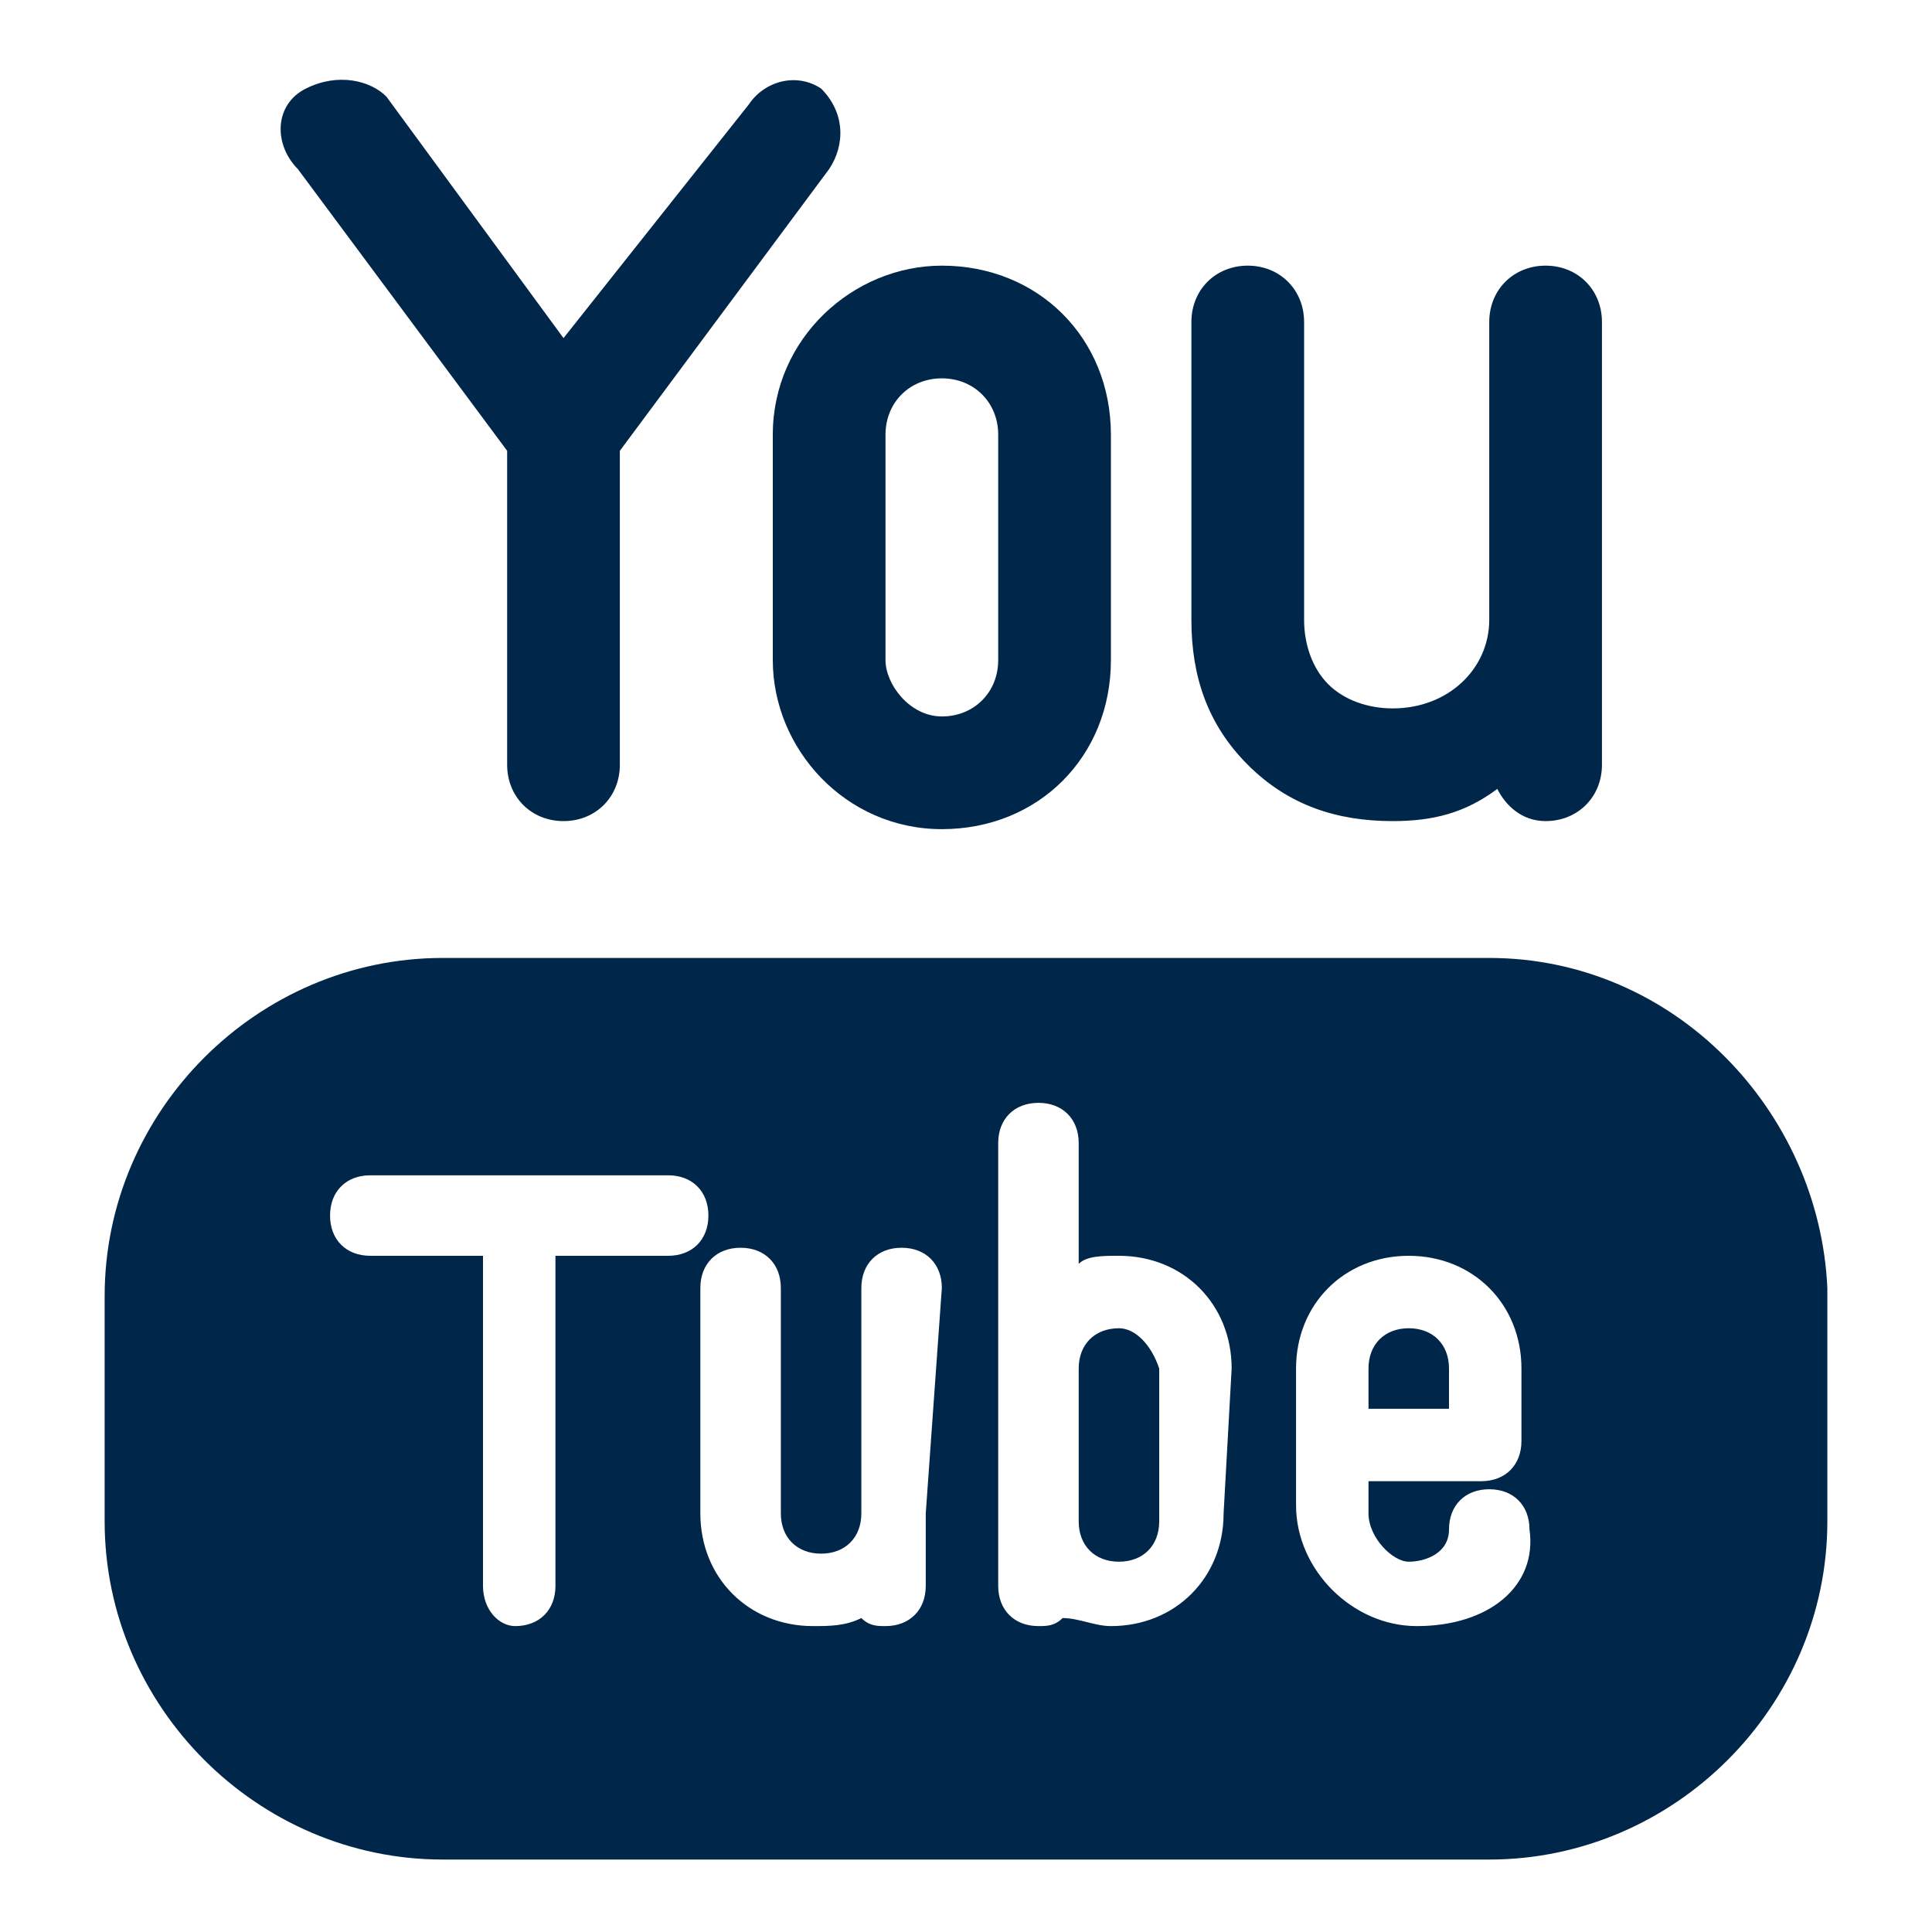 <?xml version="1.0" encoding="utf-8"?>
<!-- Generator: Adobe Illustrator 28.0.0, SVG Export Plug-In . SVG Version: 6.00 Build 0)  -->
<svg version="1.1" id="Layer_1" xmlns="http://www.w3.org/2000/svg" xmlns:xlink="http://www.w3.org/1999/xlink" x="0px" y="0px"
	 viewBox="0 0 24 24" style="enable-background:new 0 0 24 24;" xml:space="preserve">
<style type="text/css">
	.st0{fill:#002649;}
</style>
<g>
	<path class="st0" d="M6.3,5.6v3.9c0,0.4,0.3,0.7,0.7,0.7s0.7-0.3,0.7-0.7V5.6l2.6-3.5c0.2-0.3,0.2-0.7-0.1-1C9.9,0.9,9.5,1,9.3,1.3
		L7,4.2l-2.2-3C4.6,1,4.2,0.9,3.8,1.1s-0.4,0.7-0.1,1L6.3,5.6z"/>
	<path class="st0" d="M9.6,5.4v2.8c0,1.1,0.9,2.1,2.1,2.1s2.1-0.9,2.1-2.1V5.4c0-1.2-0.9-2.1-2.1-2.1C10.6,3.3,9.6,4.2,9.6,5.4z
		 M11,5.4c0-0.4,0.3-0.7,0.7-0.7c0.4,0,0.7,0.3,0.7,0.7v2.8c0,0.4-0.3,0.7-0.7,0.7S11,8.5,11,8.2L11,5.4L11,5.4z"/>
	<path class="st0" d="M15.5,9.5c0.5,0.5,1.1,0.7,1.8,0.7l0,0c0.5,0,0.9-0.1,1.3-0.4c0.1,0.2,0.3,0.4,0.6,0.4c0.4,0,0.7-0.3,0.7-0.7
		V7.7v0V4c0-0.4-0.3-0.7-0.7-0.7c-0.4,0-0.7,0.3-0.7,0.7v3.7c0,0.6-0.5,1.1-1.2,1.1l0,0c-0.3,0-0.6-0.1-0.8-0.3S16.2,8,16.2,7.7V4
		c0-0.4-0.3-0.7-0.7-0.7S14.8,3.6,14.8,4v3.7C14.8,8.4,15,9,15.5,9.5z"/>
	<path class="st0" d="M18,17c0-0.3-0.2-0.5-0.5-0.5c-0.3,0-0.5,0.2-0.5,0.5v0.5H18L18,17L18,17z"/>
	<path class="st0" d="M13.9,16.5c-0.3,0-0.5,0.2-0.5,0.5v1.9c0,0.3,0.2,0.5,0.5,0.5c0.3,0,0.5-0.2,0.5-0.5V17
		C14.3,16.7,14.1,16.5,13.9,16.5z"/>
	<path class="st0" d="M18.5,11.9h-13c-2.3,0-4.2,1.9-4.2,4.2v2.8c0,2.3,1.9,4.2,4.2,4.2h13c2.3,0,4.2-1.9,4.2-4.2V16
		C22.6,13.8,20.8,11.9,18.5,11.9z M8.3,15.6H6.9v4.1c0,0.3-0.2,0.5-0.5,0.5C6.2,20.2,6,20,6,19.7v-4.1H4.6c-0.3,0-0.5-0.2-0.5-0.5
		c0-0.3,0.2-0.5,0.5-0.5h3.7c0.3,0,0.5,0.2,0.5,0.5C8.8,15.4,8.6,15.6,8.3,15.6z M11.5,18.8v0.9c0,0.3-0.2,0.5-0.5,0.5
		c-0.1,0-0.2,0-0.3-0.1c-0.2,0.1-0.4,0.1-0.6,0.1c-0.8,0-1.4-0.6-1.4-1.4V16c0-0.3,0.2-0.5,0.5-0.5c0.3,0,0.5,0.2,0.5,0.5v2.8
		c0,0.3,0.2,0.5,0.5,0.5c0.3,0,0.5-0.2,0.5-0.5V16c0-0.3,0.2-0.5,0.5-0.5c0.3,0,0.5,0.2,0.5,0.5L11.5,18.8L11.5,18.8z M15.2,18.8
		c0,0.8-0.6,1.4-1.4,1.4c-0.2,0-0.4-0.1-0.6-0.1c-0.1,0.1-0.2,0.1-0.3,0.1c-0.3,0-0.5-0.2-0.5-0.5v-0.9V17v-2.8
		c0-0.3,0.2-0.5,0.5-0.5c0.3,0,0.5,0.2,0.5,0.5v1.5c0.1-0.1,0.3-0.1,0.5-0.1c0.8,0,1.4,0.6,1.4,1.4L15.2,18.8L15.2,18.8z M17.6,20.2
		c-0.8,0-1.5-0.7-1.5-1.5V17c0-0.8,0.6-1.4,1.4-1.4c0.8,0,1.4,0.6,1.4,1.4v0.9c0,0.3-0.2,0.5-0.5,0.5h-1.4v0.4
		c0,0.3,0.3,0.6,0.5,0.6c0.2,0,0.5-0.1,0.5-0.4s0.2-0.5,0.5-0.5c0.3,0,0.5,0.2,0.5,0.5C19.1,19.7,18.5,20.2,17.6,20.2z"/>
</g>
</svg>
